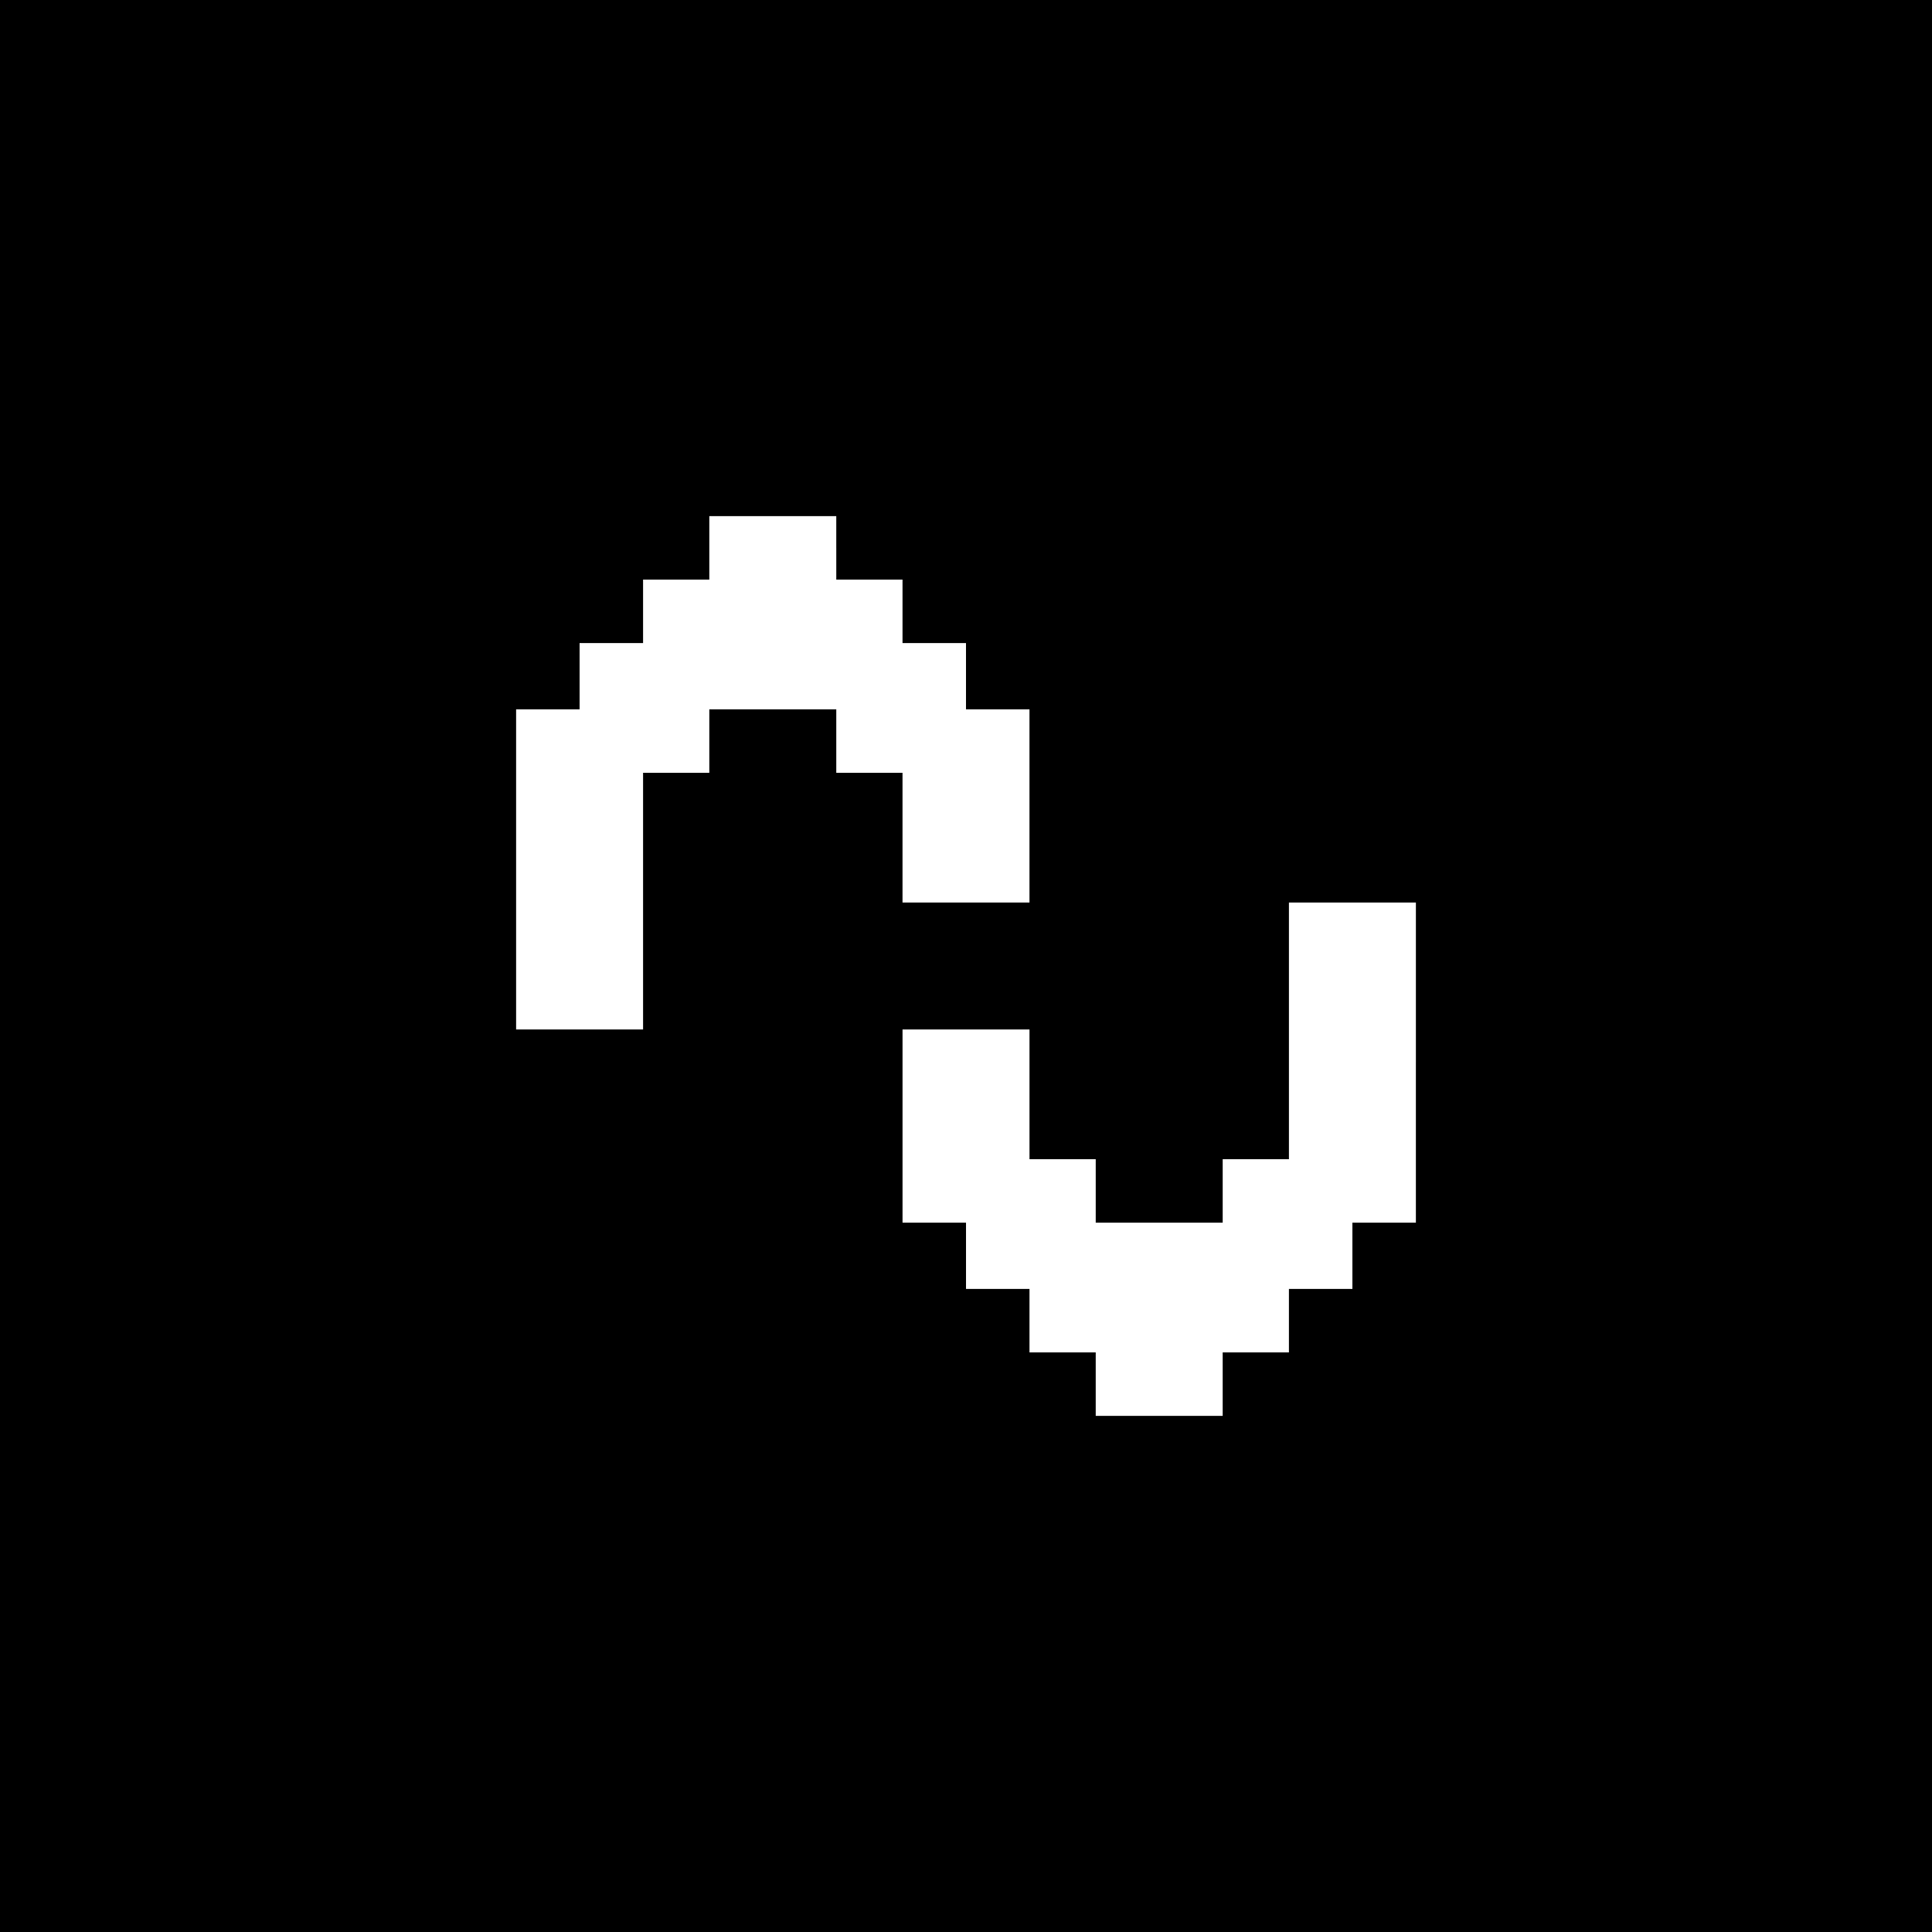 <?xml version="1.0" standalone="no"?>
<!DOCTYPE svg PUBLIC "-//W3C//DTD SVG 20010904//EN"
 "http://www.w3.org/TR/2001/REC-SVG-20010904/DTD/svg10.dtd">
<svg version="1.0" xmlns="http://www.w3.org/2000/svg"
 width="700pt" height="700pt" viewBox="0 0 700 700"
 preserveAspectRatio="xMidYMid meet">
<g transform="translate(0,700) scale(0.1,-0.1)"
fill="#000000" stroke="none">
<path d="M0 3500 l0 -3500 3500 0 3500 0 0 3500 0 3500 -3500 0 -3500 0 0
-3500z m3030 1515 l0 -115 120 0 120 0 0 -115 0 -115 115 0 115 0 0 -120 0
-120 115 0 115 0 0 -350 0 -350 -230 0 -230 0 0 235 0 235 -120 0 -120 0 0
115 0 115 -230 0 -230 0 0 -115 0 -115 -120 0 -120 0 0 -465 0 -465 -230 0
-230 0 0 580 0 580 115 0 115 0 0 120 0 120 115 0 115 0 0 115 0 115 120 0
120 0 0 115 0 115 230 0 230 0 0 -115z m2100 -1865 l0 -580 -115 0 -115 0 0
-120 0 -120 -115 0 -115 0 0 -115 0 -115 -120 0 -120 0 0 -115 0 -115 -230 0
-230 0 0 115 0 115 -120 0 -120 0 0 115 0 115 -115 0 -115 0 0 120 0 120 -115
0 -115 0 0 350 0 350 230 0 230 0 0 -235 0 -235 120 0 120 0 0 -115 0 -115
230 0 230 0 0 115 0 115 120 0 120 0 0 465 0 465 230 0 230 0 0 -580z"/>
</g>
</svg>
